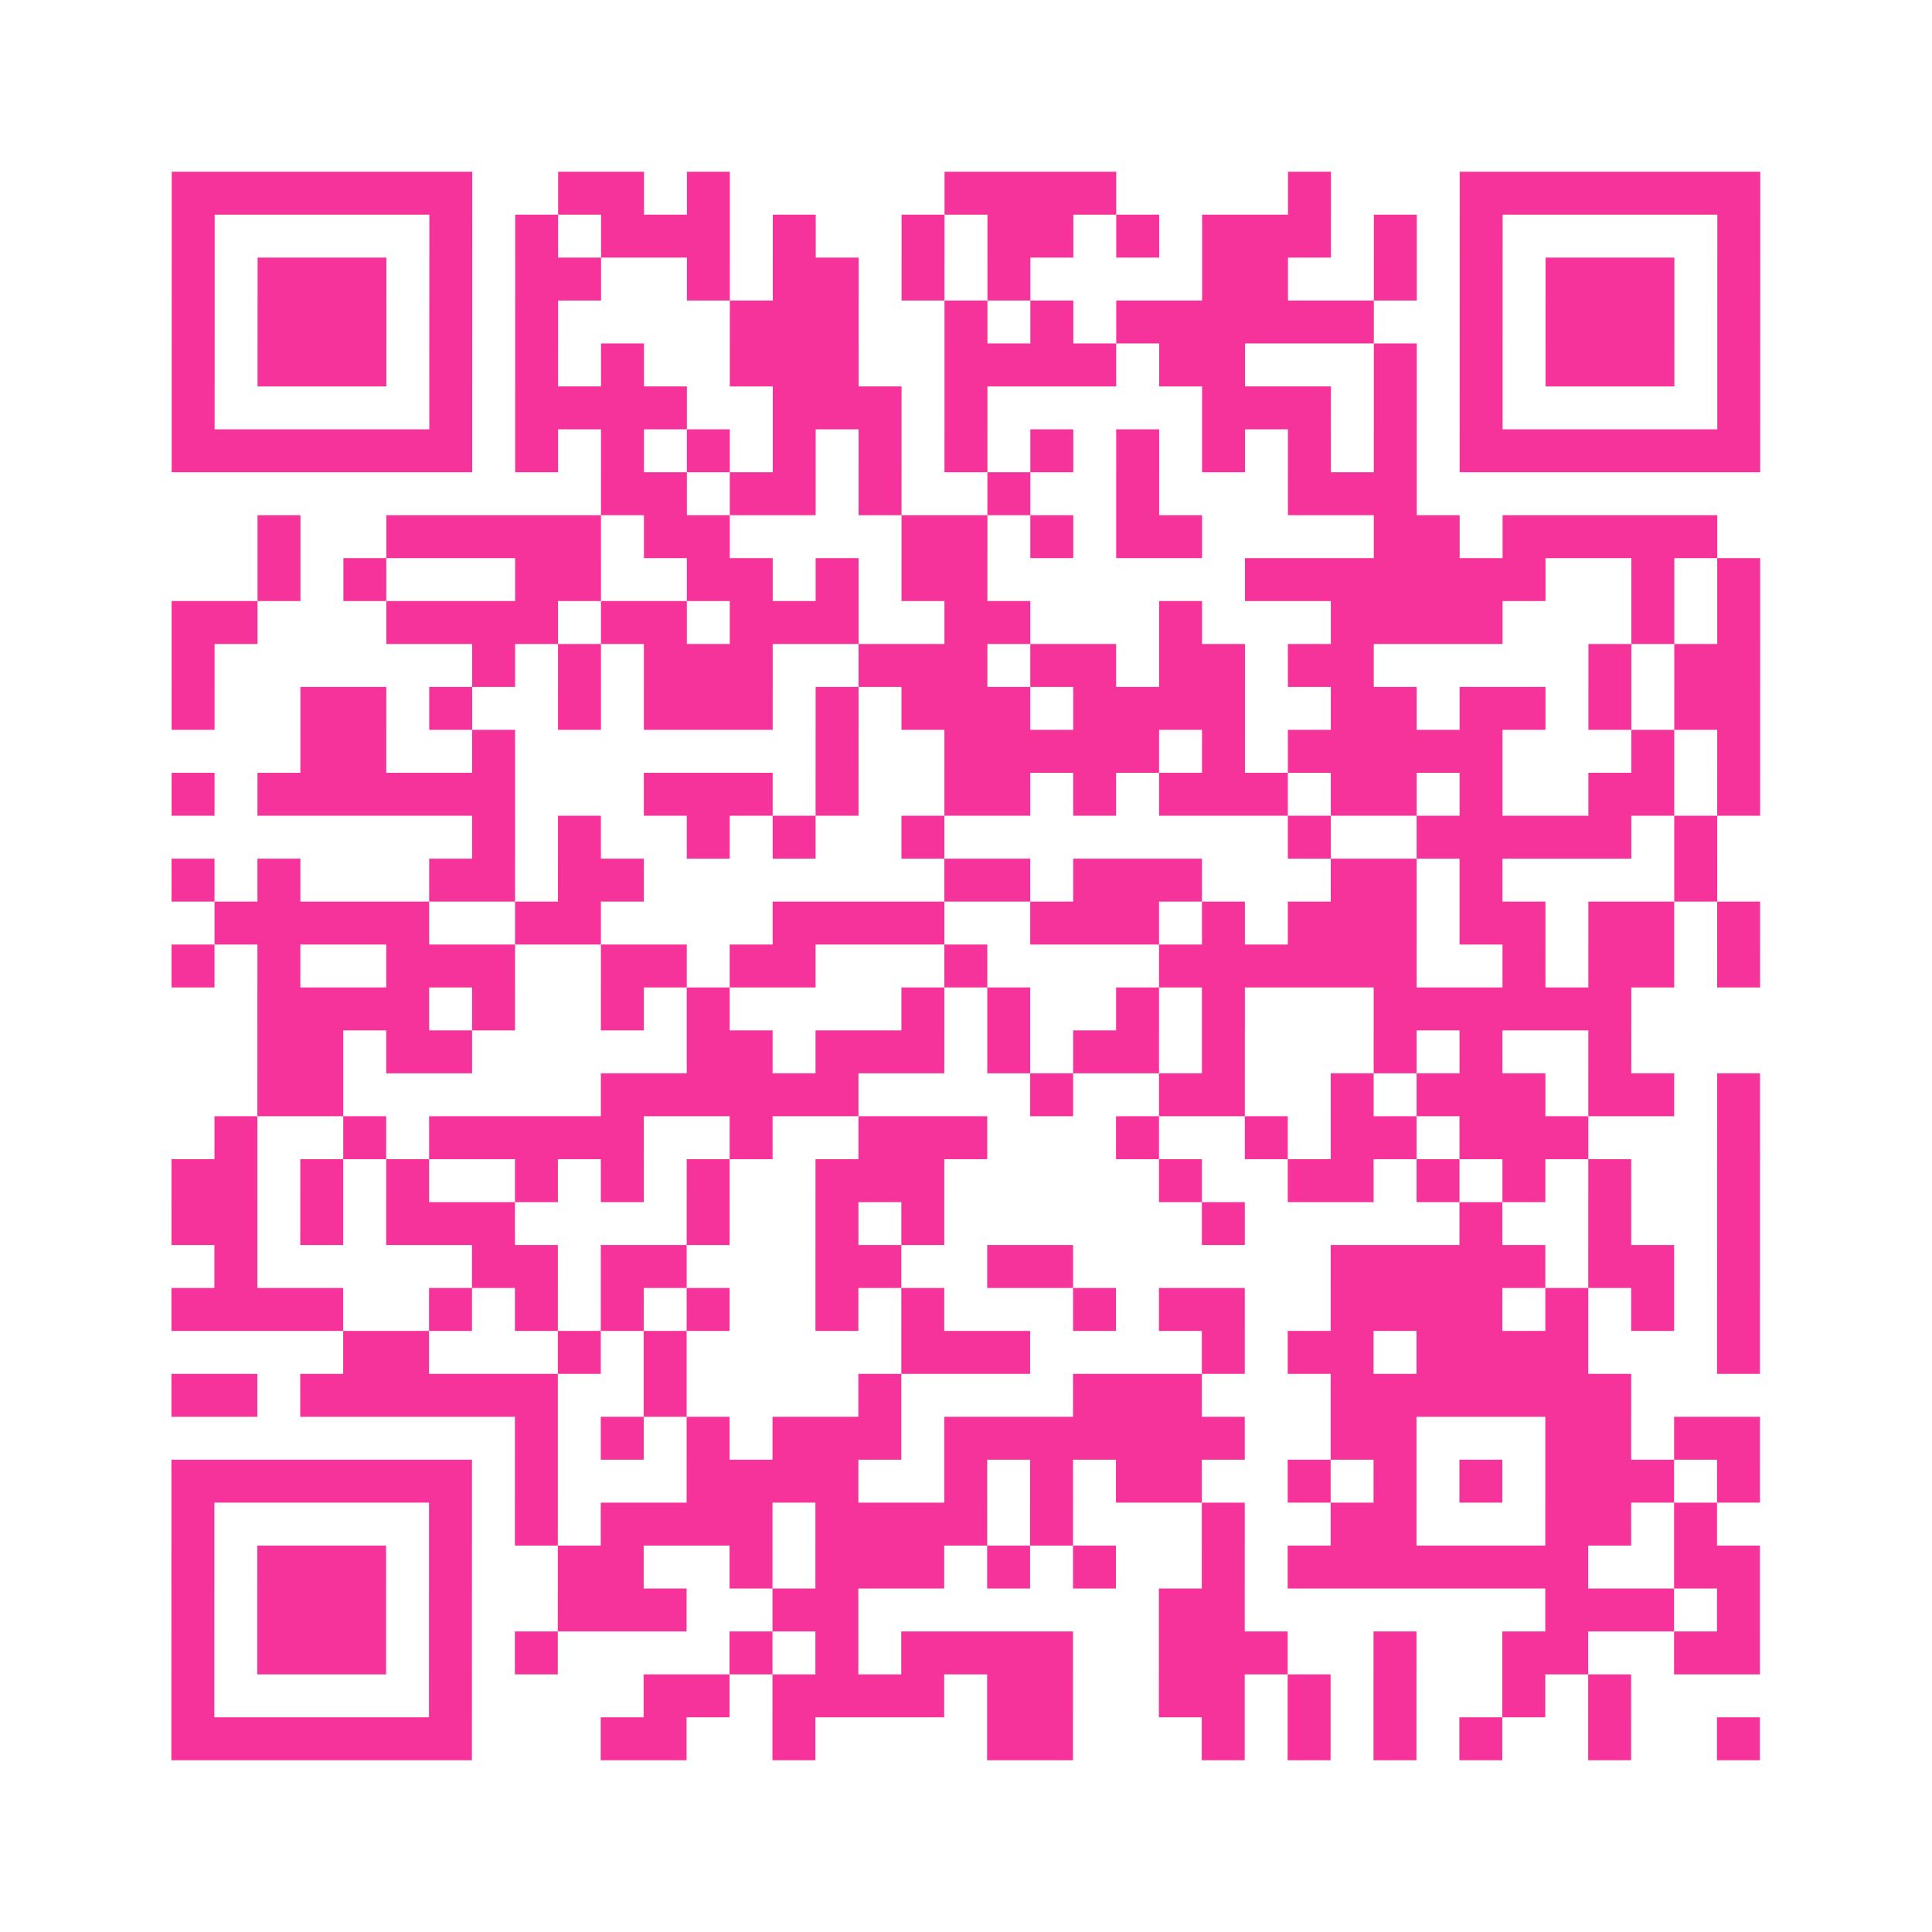 <?xml version="1.0" encoding="UTF-8"?>
<svg xmlns="http://www.w3.org/2000/svg" viewBox="0 0 45 45" class="pyqrcode"><path fill="transparent" d="M0 0h45v45h-45z"/><path stroke="#f6339b" class="pyqrline" d="M4 4.5h7m2 0h2m1 0h1m5 0h4m4 0h1m3 0h7m-37 1h1m5 0h1m1 0h1m1 0h3m1 0h1m2 0h1m1 0h2m1 0h1m1 0h3m1 0h1m1 0h1m5 0h1m-37 1h1m1 0h3m1 0h1m1 0h2m2 0h1m1 0h2m1 0h1m1 0h1m4 0h2m2 0h1m1 0h1m1 0h3m1 0h1m-37 1h1m1 0h3m1 0h1m1 0h1m4 0h3m2 0h1m1 0h1m1 0h6m2 0h1m1 0h3m1 0h1m-37 1h1m1 0h3m1 0h1m1 0h1m1 0h1m2 0h3m2 0h4m1 0h2m3 0h1m1 0h1m1 0h3m1 0h1m-37 1h1m5 0h1m1 0h4m2 0h3m1 0h1m5 0h3m1 0h1m1 0h1m5 0h1m-37 1h7m1 0h1m1 0h1m1 0h1m1 0h1m1 0h1m1 0h1m1 0h1m1 0h1m1 0h1m1 0h1m1 0h1m1 0h7m-27 1h2m1 0h2m1 0h1m2 0h1m2 0h1m3 0h3m-27 1h1m2 0h5m1 0h2m4 0h2m1 0h1m1 0h2m4 0h2m1 0h5m-34 1h1m1 0h1m3 0h2m2 0h2m1 0h1m1 0h2m6 0h7m2 0h1m1 0h1m-37 1h2m3 0h4m1 0h2m1 0h3m2 0h2m3 0h1m3 0h4m3 0h1m1 0h1m-37 1h1m6 0h1m1 0h1m1 0h3m2 0h3m1 0h2m1 0h2m1 0h2m5 0h1m1 0h2m-37 1h1m2 0h2m1 0h1m2 0h1m1 0h3m1 0h1m1 0h3m1 0h4m2 0h2m1 0h2m1 0h1m1 0h2m-34 1h2m2 0h1m7 0h1m2 0h5m1 0h1m1 0h5m3 0h1m1 0h1m-37 1h1m1 0h6m3 0h3m1 0h1m2 0h2m1 0h1m1 0h3m1 0h2m1 0h1m2 0h2m1 0h1m-30 1h1m1 0h1m2 0h1m1 0h1m2 0h1m8 0h1m2 0h5m1 0h1m-36 1h1m1 0h1m3 0h2m1 0h2m7 0h2m1 0h3m3 0h2m1 0h1m4 0h1m-35 1h5m2 0h2m4 0h4m2 0h3m1 0h1m1 0h3m1 0h2m1 0h2m1 0h1m-37 1h1m1 0h1m2 0h3m2 0h2m1 0h2m3 0h1m4 0h6m2 0h1m1 0h2m1 0h1m-35 1h4m1 0h1m2 0h1m1 0h1m4 0h1m1 0h1m2 0h1m1 0h1m3 0h6m-32 1h2m1 0h2m5 0h2m1 0h3m1 0h1m1 0h2m1 0h1m3 0h1m1 0h1m2 0h1m-32 1h2m6 0h6m4 0h1m2 0h2m2 0h1m1 0h3m1 0h2m1 0h1m-36 1h1m2 0h1m1 0h5m2 0h1m2 0h3m3 0h1m2 0h1m1 0h2m1 0h3m3 0h1m-37 1h2m1 0h1m1 0h1m2 0h1m1 0h1m1 0h1m2 0h3m5 0h1m2 0h2m1 0h1m1 0h1m1 0h1m2 0h1m-37 1h2m1 0h1m1 0h3m4 0h1m2 0h1m1 0h1m6 0h1m5 0h1m2 0h1m2 0h1m-36 1h1m5 0h2m1 0h2m3 0h2m2 0h2m6 0h5m1 0h2m1 0h1m-37 1h4m2 0h1m1 0h1m1 0h1m1 0h1m2 0h1m1 0h1m3 0h1m1 0h2m2 0h4m1 0h1m1 0h1m1 0h1m-33 1h2m3 0h1m1 0h1m5 0h3m4 0h1m1 0h2m1 0h4m3 0h1m-37 1h2m1 0h6m2 0h1m4 0h1m4 0h3m3 0h7m-26 1h1m1 0h1m1 0h1m1 0h3m1 0h7m2 0h2m3 0h2m1 0h2m-37 1h7m1 0h1m3 0h4m2 0h1m1 0h1m1 0h2m2 0h1m1 0h1m1 0h1m1 0h3m1 0h1m-37 1h1m5 0h1m1 0h1m1 0h4m1 0h4m1 0h1m3 0h1m2 0h2m3 0h2m1 0h1m-36 1h1m1 0h3m1 0h1m2 0h2m2 0h1m1 0h3m1 0h1m1 0h1m2 0h1m1 0h7m2 0h2m-37 1h1m1 0h3m1 0h1m2 0h3m2 0h2m7 0h2m7 0h3m1 0h1m-37 1h1m1 0h3m1 0h1m1 0h1m4 0h1m1 0h1m1 0h4m2 0h3m2 0h1m2 0h2m2 0h2m-37 1h1m5 0h1m4 0h2m1 0h4m1 0h2m2 0h2m1 0h1m1 0h1m2 0h1m1 0h1m-34 1h7m3 0h2m2 0h1m4 0h2m3 0h1m1 0h1m1 0h1m1 0h1m2 0h1m2 0h1"/></svg>
